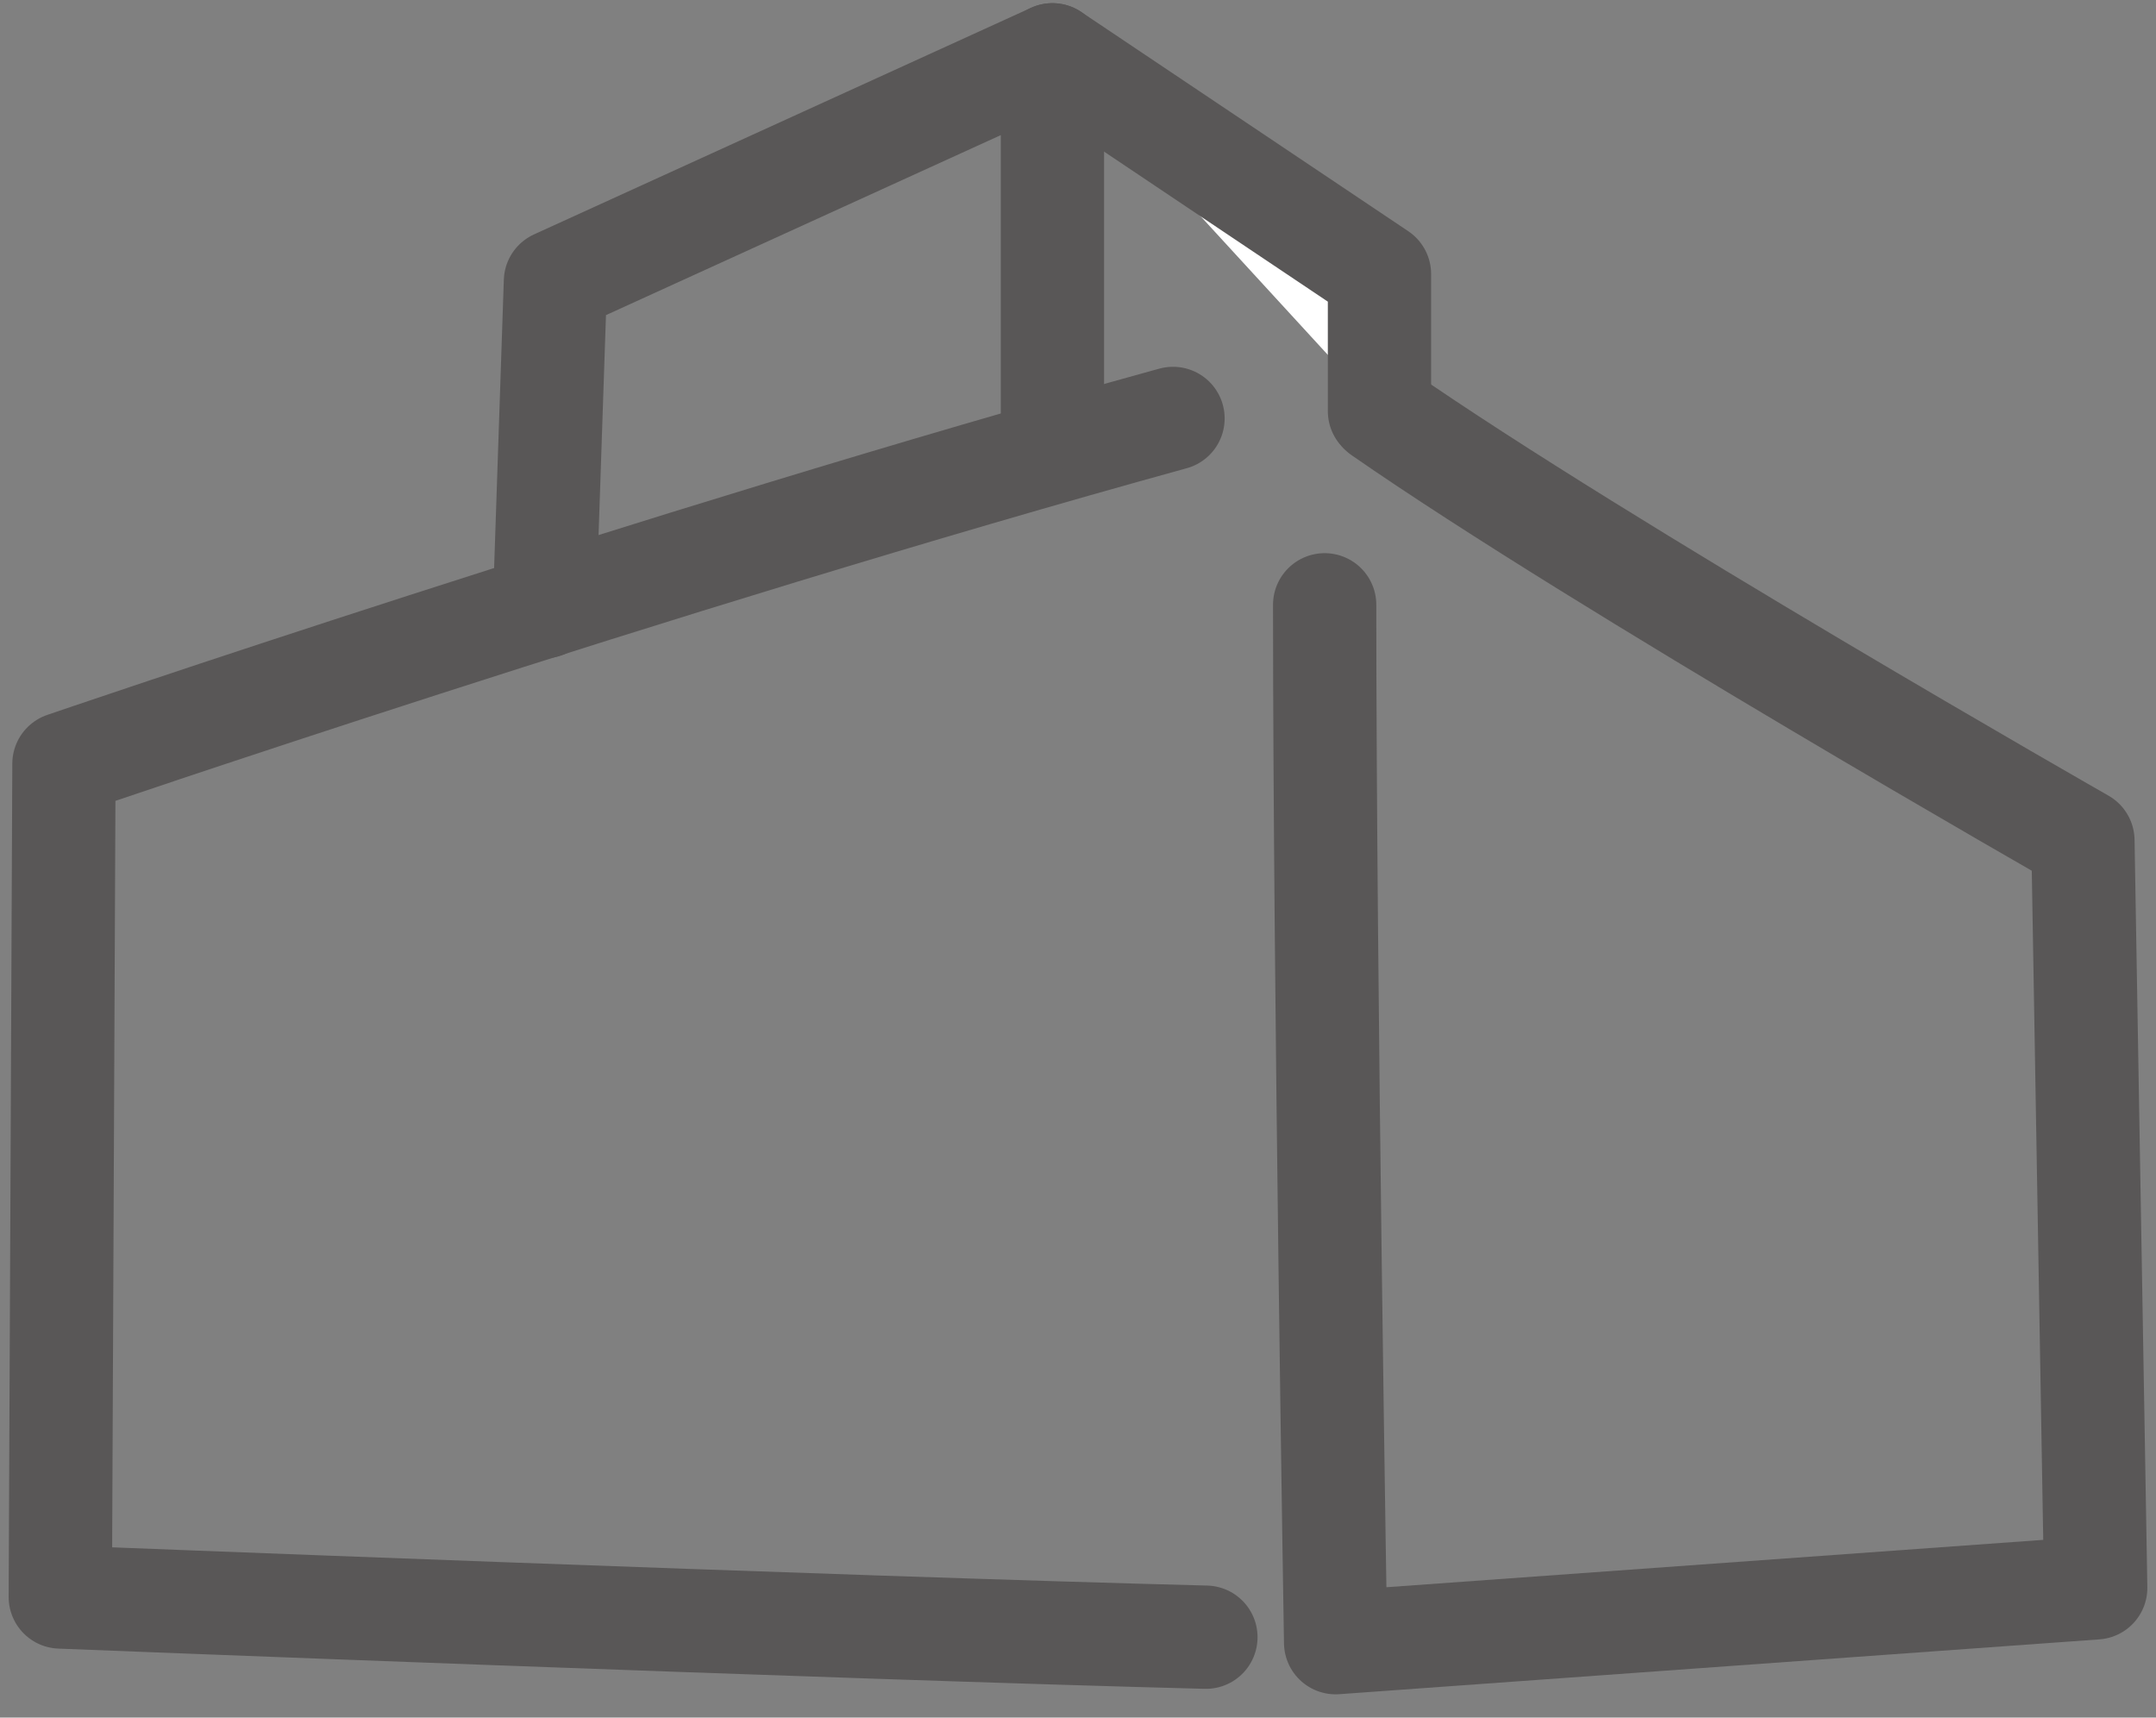 <?xml version="1.0" encoding="utf-8"?>
<!-- Generator: Adobe Illustrator 27.9.4, SVG Export Plug-In . SVG Version: 9.03 Build 54784)  -->
<svg version="1.1" id="レイヤー_1" xmlns="http://www.w3.org/2000/svg" xmlns:xlink="http://www.w3.org/1999/xlink" x="0px"
	 y="0px" viewBox="0 0 118 94" style="enable-background:new 0 0 118 94;" xml:space="preserve">
<rect x="0" y="0" width="118" height="94" fill="#808080" stroke="none"/>
<style type="text/css">
	.st0{fill:none;stroke:#595757;stroke-width:5.653;stroke-linecap:round;stroke-linejoin:round;stroke-miterlimit:10;}
	.st1{fill:#FFFFFF;stroke:#595757;stroke-width:5.653;stroke-linecap:round;stroke-linejoin:round;stroke-miterlimit:10;}
</style>
<g id="レイヤー_1_00000037681163427009826040000013461989918881765526_">
</g>
<g id="レイヤー_2_00000034058872389194562430000009629446651738562186_">
	<path class="st0" d="M64.2,22.9C35.9,30.7,3.5,41.8,3.5,41.8L3.3,87.4c0,0,43,1.7,62.7,2.2"/>
	<path class="st0" d="M75.6,22.6C87.7,31,114,46,114,46l0.7,40.9l-41.6,3c0,0-0.6-36-0.6-56.8"/>
	<polyline class="st0" points="29.8,33.2 30.4,15.4 57.6,3 57.6,22.9 	"/>
	<polyline class="st1" points="57.6,3 75.5,15 75.5,22.5 	"/>
</g>
</svg>
